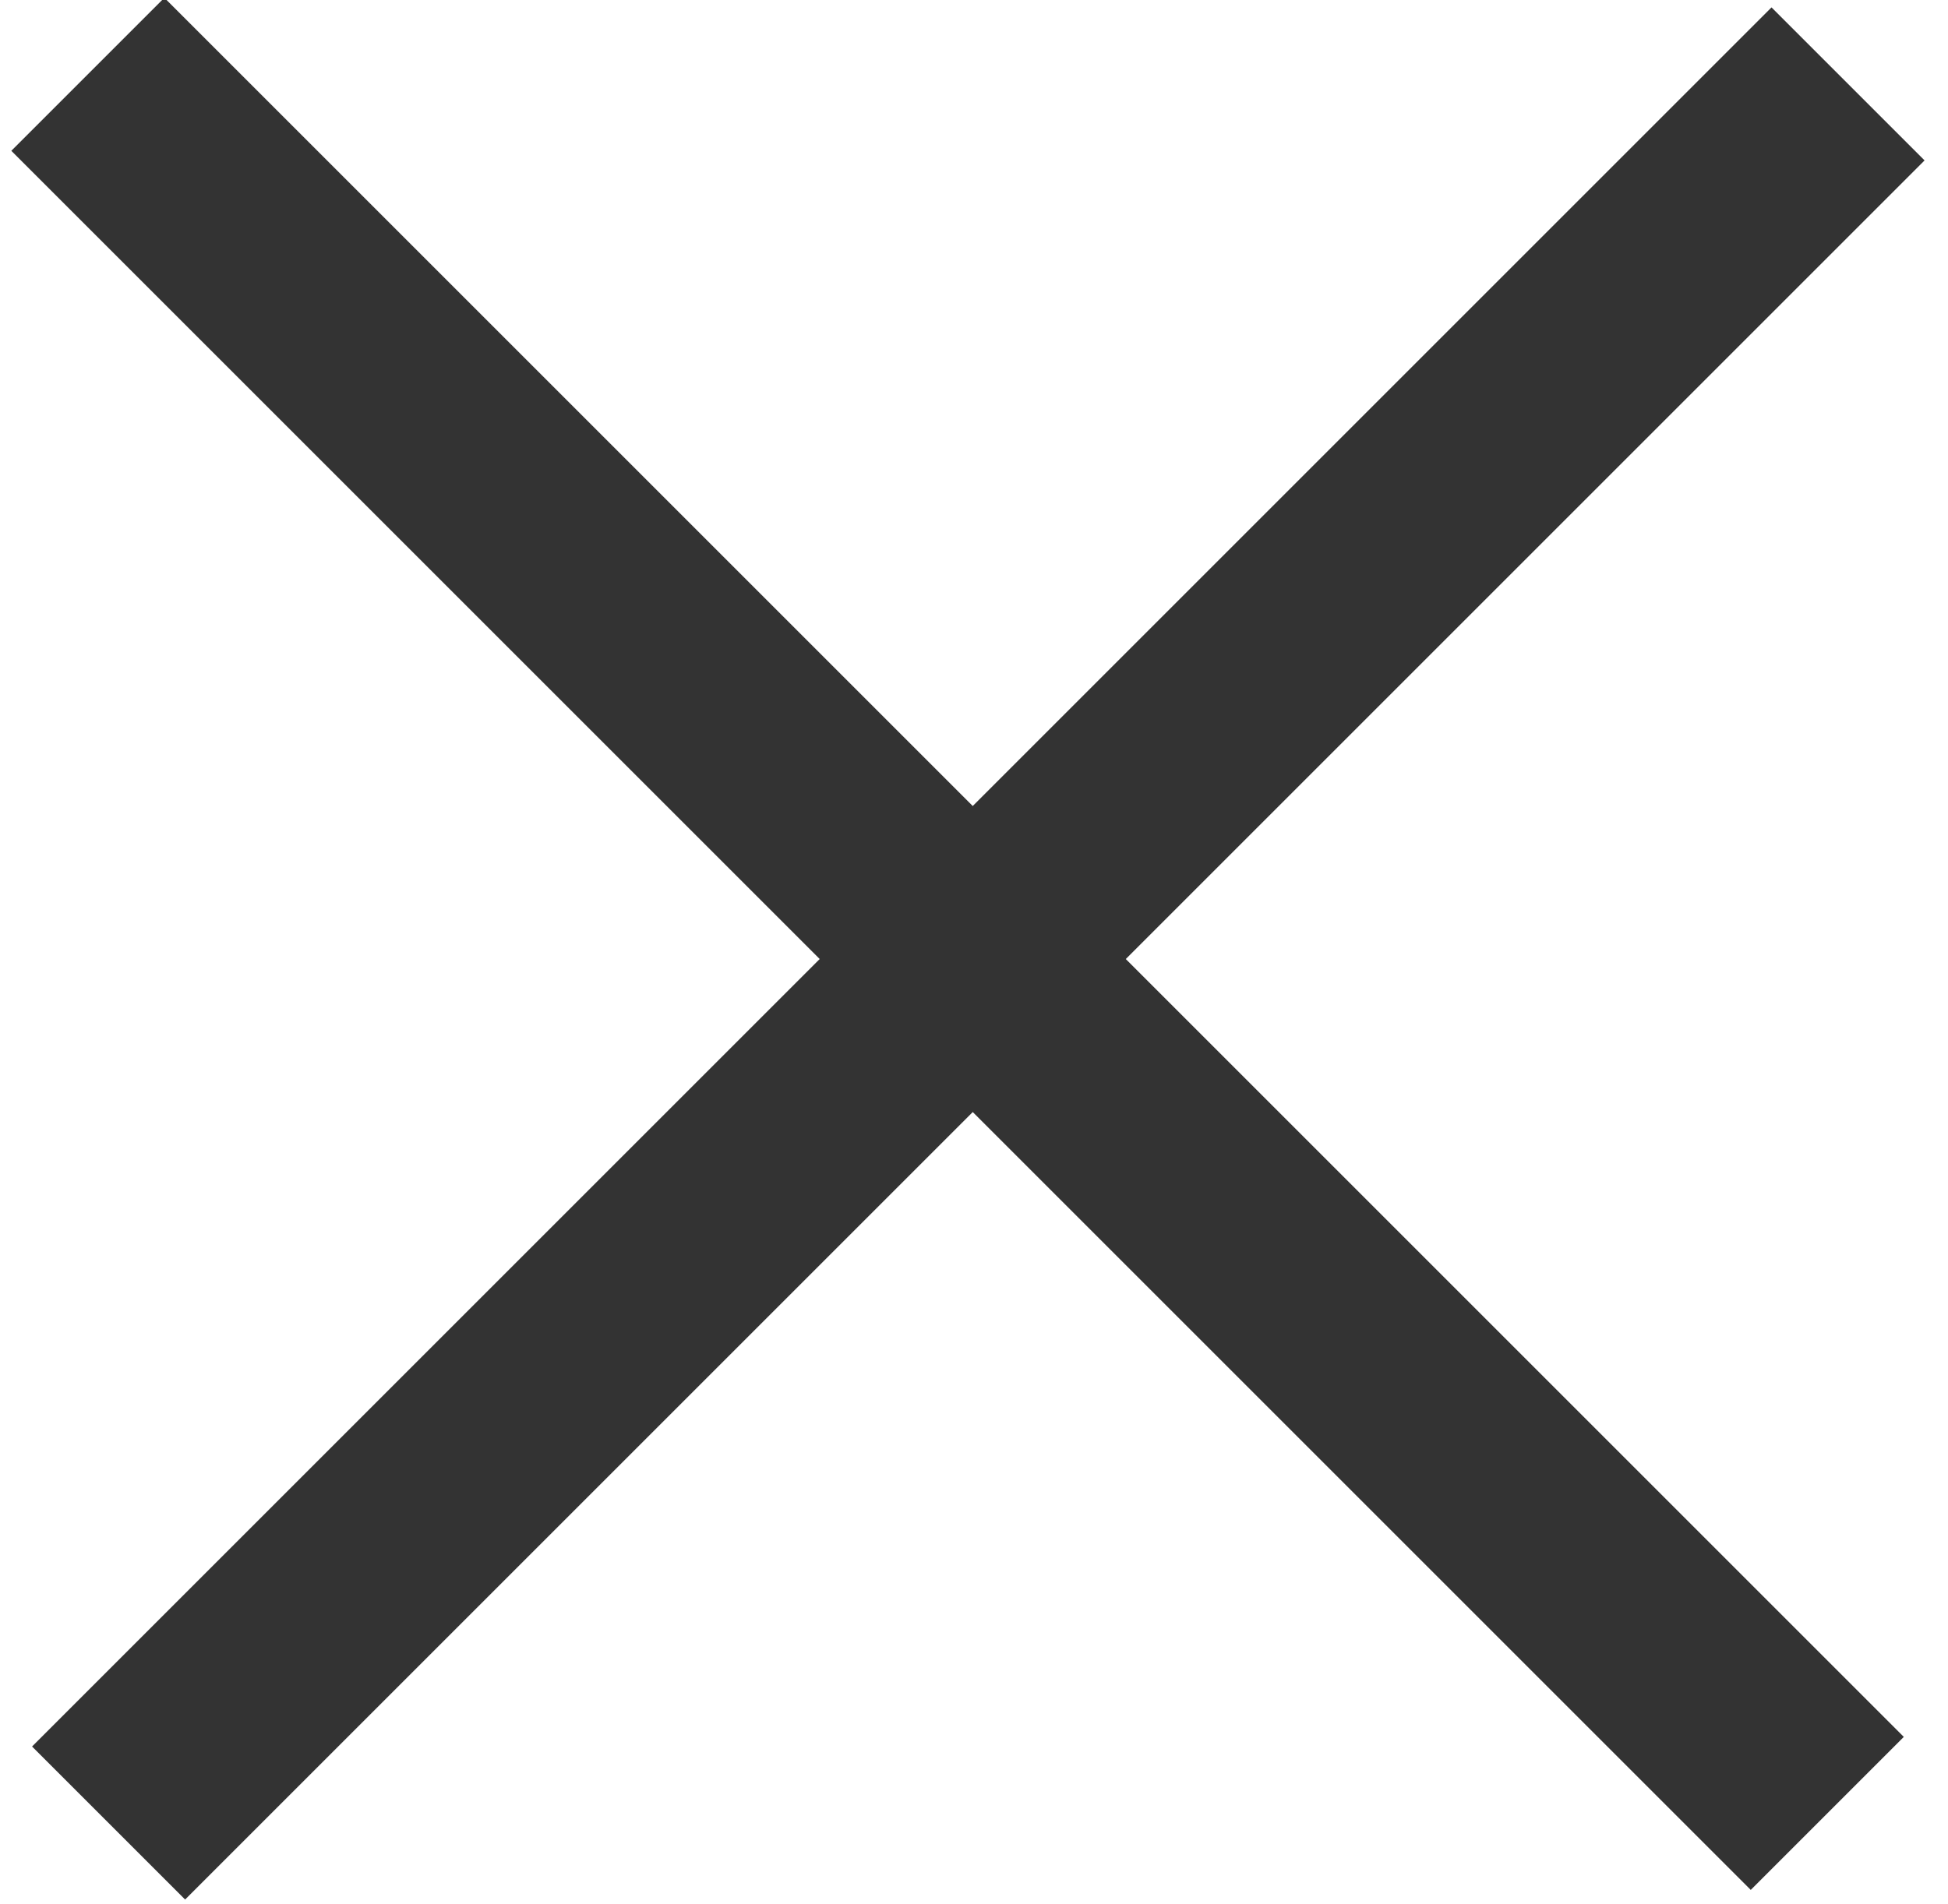 <?xml version="1.0" encoding="UTF-8"?>
<svg width="45px" height="44px" viewBox="0 0 45 44" version="1.1" xmlns="http://www.w3.org/2000/svg" xmlns:xlink="http://www.w3.org/1999/xlink">
    <!-- Generator: Sketch 52.5 (67469) - http://www.bohemiancoding.com/sketch -->
    <title>Group</title>
    <desc>Created with Sketch.</desc>
    <g id="Page-2" stroke="none" stroke-width="1" fill="none" fill-rule="evenodd" stroke-linecap="square">
        <g id="Artboard-Copy-28" transform="translate(-1176, -43)" fill-rule="nonzero" stroke="#333333" stroke-width="5">
            <g id="Group-2" transform="translate(719, 0)">
                <g id="Group" transform="translate(460, 45)">
                    <path d="M-6.599,20.018 L45.227,20.018" id="Line-Copy" transform="translate(19.471, 19.679) rotate(-45) translate(-19.471, -19.679) "></path>
                    <path d="M-6.599,20.018 L45.227,20.018" id="Line-Copy" transform="translate(19.471, 19.679) rotate(-315) translate(-19.471, -19.679) "></path>
                </g>
            </g>
        </g>
    </g>
</svg>